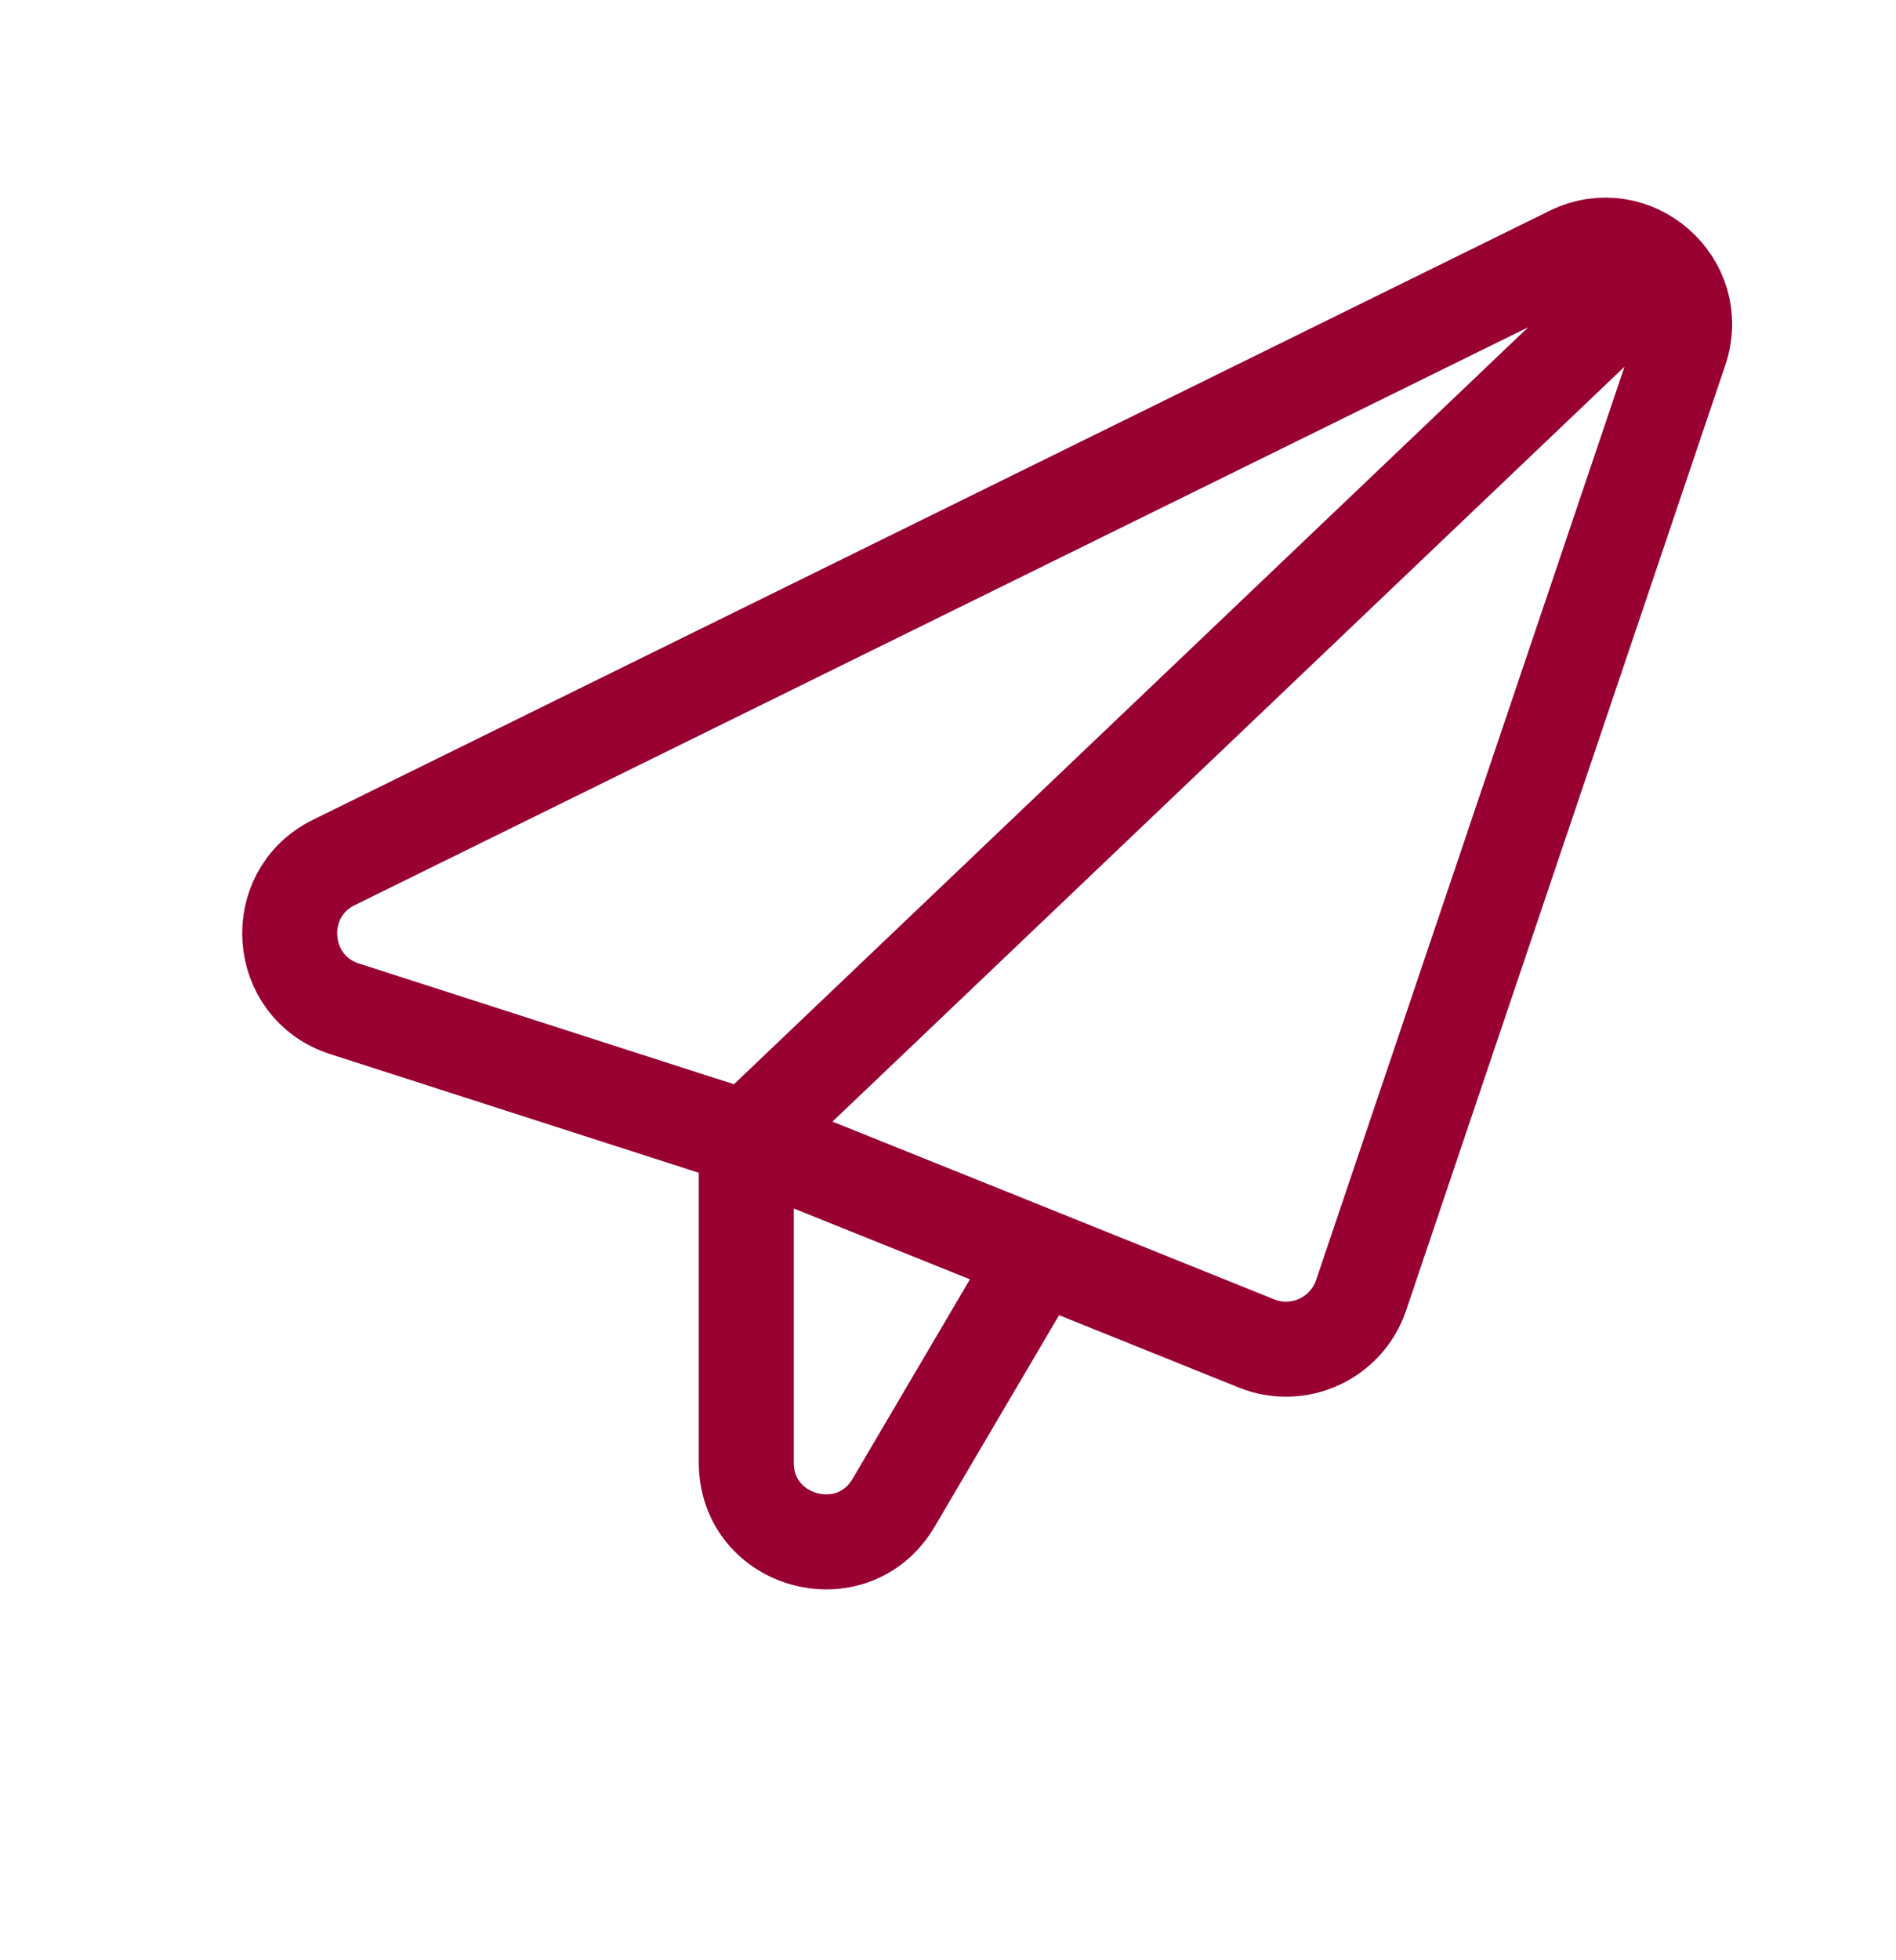 <svg viewBox="0 0 30 31" fill="none" xmlns="http://www.w3.org/2000/svg">
<path d="M11.808 17.999L5.453 15.954C4.381 15.61 4.273 14.136 5.283 13.639L24.848 4.009C25.848 3.517 26.944 4.478 26.587 5.534L21.536 20.485C21.305 21.166 20.549 21.514 19.882 21.246L16.438 19.86M11.808 17.999V23.129C11.808 24.405 13.493 24.864 14.14 23.764L16.438 19.86M11.808 17.999L16.438 19.86M11.808 17.999L26.072 4.411" stroke="#980031" stroke-width="1.503" stroke-linecap="round" stroke-linejoin="round"/>
</svg>
